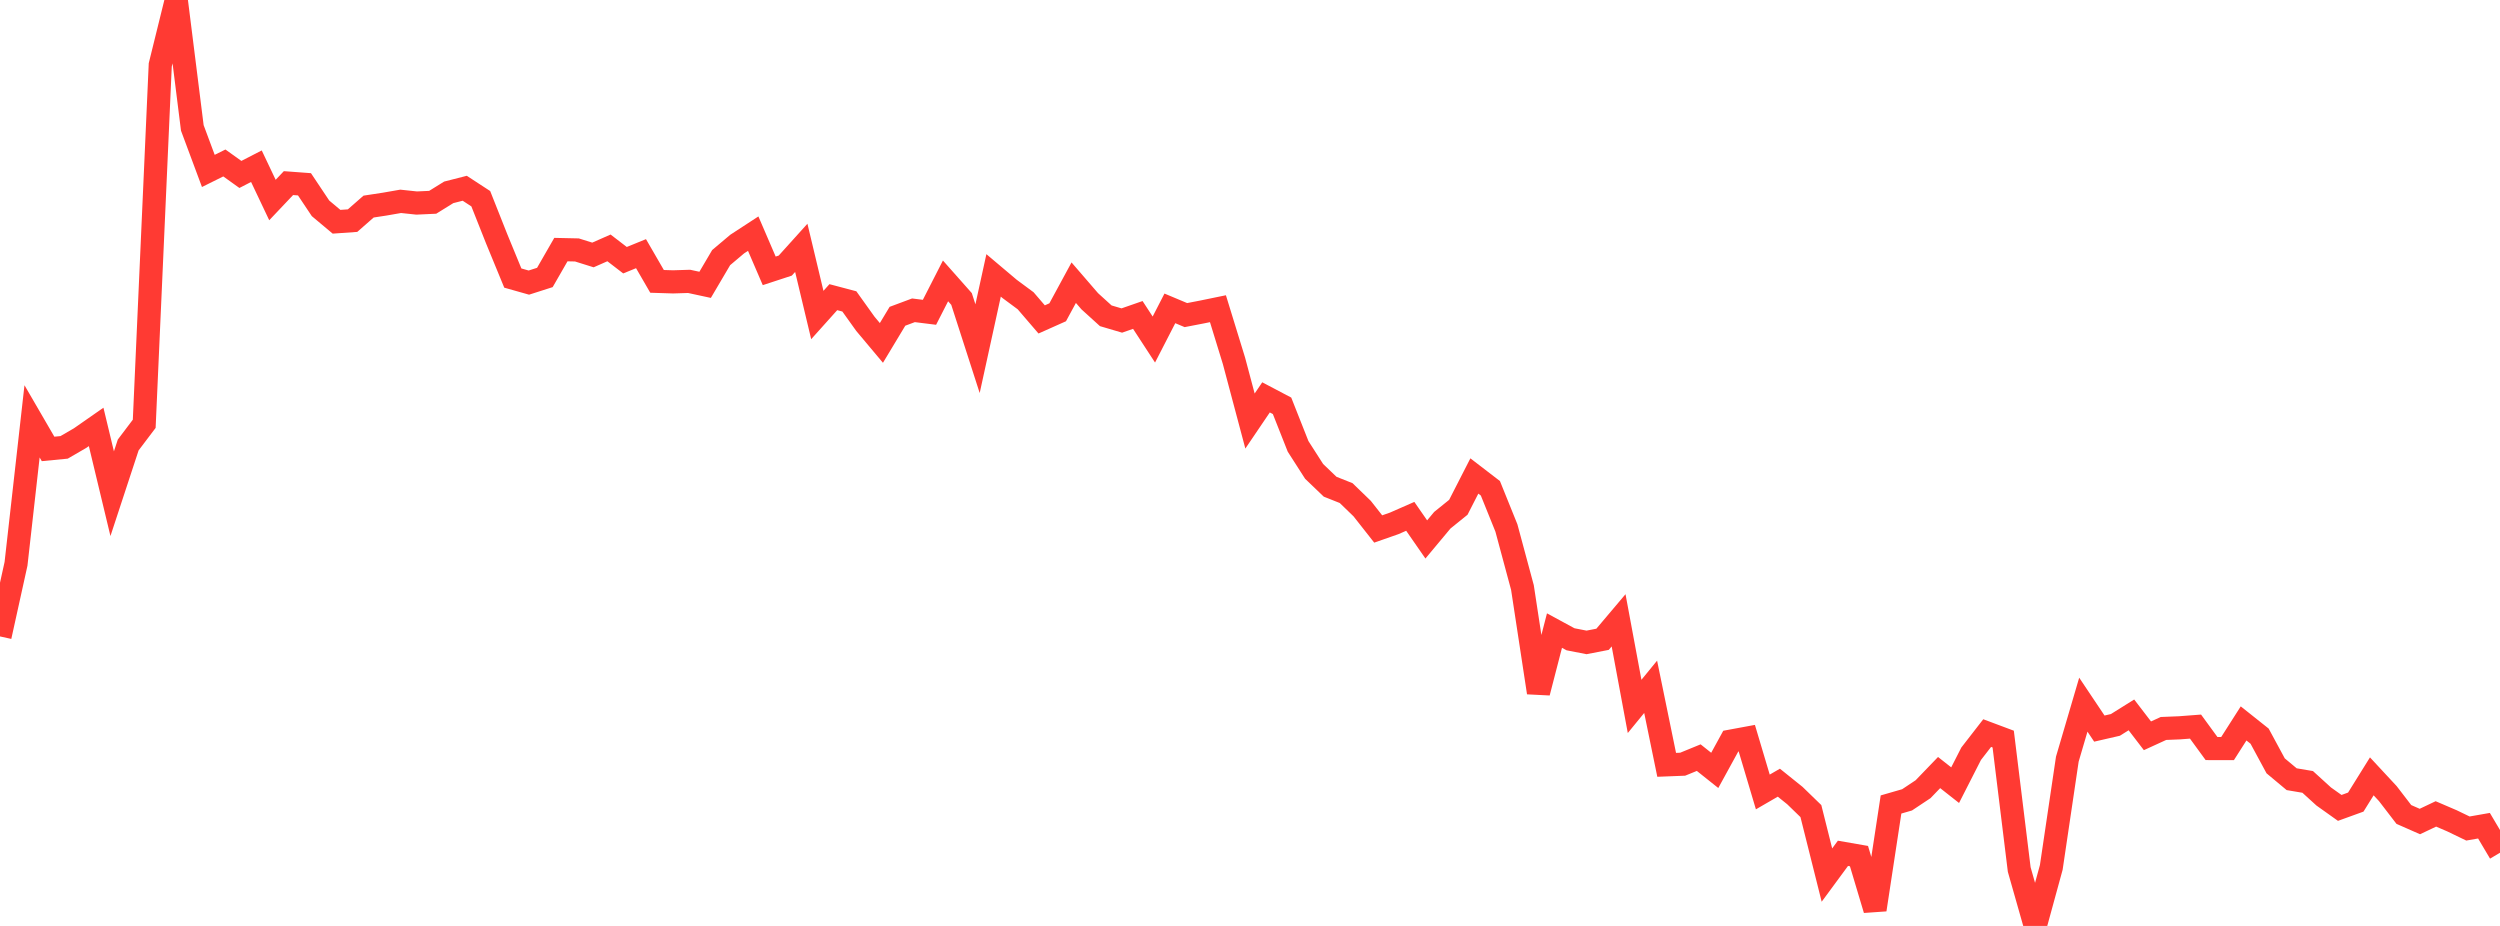 <?xml version="1.0" standalone="no"?>
<!DOCTYPE svg PUBLIC "-//W3C//DTD SVG 1.1//EN" "http://www.w3.org/Graphics/SVG/1.1/DTD/svg11.dtd">

<svg width="135" height="50" viewBox="0 0 135 50" preserveAspectRatio="none" 
  xmlns="http://www.w3.org/2000/svg"
  xmlns:xlink="http://www.w3.org/1999/xlink">


<polyline points="0.0, 34.367 0.865, 30.446 1.731, 22.752 2.596, 24.242 3.462, 24.158 4.327, 23.656 5.192, 23.053 6.058, 26.66 6.923, 24.029 7.788, 22.885 8.654, 3.504 9.519, 0.0 10.385, 6.907 11.25, 9.23 12.115, 8.8 12.981, 9.42 13.846, 8.975 14.712, 10.801 15.577, 9.888 16.442, 9.952 17.308, 11.25 18.173, 11.975 19.038, 11.914 19.904, 11.155 20.769, 11.023 21.635, 10.872 22.5, 10.964 23.365, 10.924 24.231, 10.387 25.096, 10.166 25.962, 10.731 26.827, 12.913 27.692, 15.015 28.558, 15.26 29.423, 14.983 30.288, 13.478 31.154, 13.497 32.019, 13.768 32.885, 13.386 33.75, 14.051 34.615, 13.698 35.481, 15.194 36.346, 15.221 37.212, 15.194 38.077, 15.381 38.942, 13.911 39.808, 13.18 40.673, 12.616 41.538, 14.626 42.404, 14.342 43.269, 13.383 44.135, 17.011 45.0, 16.047 45.865, 16.276 46.731, 17.487 47.596, 18.518 48.462, 17.079 49.327, 16.756 50.192, 16.864 51.058, 15.168 51.923, 16.144 52.788, 18.828 53.654, 14.871 54.519, 15.601 55.385, 16.242 56.25, 17.249 57.115, 16.863 57.981, 15.265 58.846, 16.267 59.712, 17.053 60.577, 17.308 61.442, 17.007 62.308, 18.335 63.173, 16.652 64.038, 17.015 64.904, 16.848 65.769, 16.67 66.635, 19.486 67.5, 22.736 68.365, 21.458 69.231, 21.914 70.096, 24.103 70.962, 25.454 71.827, 26.283 72.692, 26.627 73.558, 27.465 74.423, 28.565 75.288, 28.262 76.154, 27.882 77.019, 29.13 77.885, 28.092 78.75, 27.394 79.615, 25.703 80.481, 26.368 81.346, 28.51 82.212, 31.727 83.077, 37.4 83.942, 34.051 84.808, 34.521 85.673, 34.69 86.538, 34.522 87.404, 33.497 88.269, 38.146 89.135, 37.087 90.0, 41.301 90.865, 41.267 91.731, 40.912 92.596, 41.601 93.462, 40.021 94.327, 39.861 95.192, 42.766 96.058, 42.265 96.923, 42.96 97.788, 43.799 98.654, 47.254 99.519, 46.079 100.385, 46.23 101.25, 49.121 102.115, 43.442 102.981, 43.192 103.846, 42.617 104.712, 41.718 105.577, 42.399 106.442, 40.702 107.308, 39.586 108.173, 39.91 109.038, 46.954 109.904, 50.0 110.769, 46.839 111.635, 40.994 112.5, 38.052 113.365, 39.344 114.231, 39.145 115.096, 38.604 115.962, 39.733 116.827, 39.337 117.692, 39.302 118.558, 39.236 119.423, 40.421 120.288, 40.423 121.154, 39.065 122.019, 39.753 122.885, 41.355 123.75, 42.077 124.615, 42.223 125.481, 43.011 126.346, 43.627 127.212, 43.313 128.077, 41.923 128.942, 42.854 129.808, 43.981 130.673, 44.362 131.538, 43.951 132.404, 44.323 133.269, 44.74 134.135, 44.588 135.0, 46.048" fill="none" stroke="#ff3a33" stroke-width="1.25"/>

</svg>